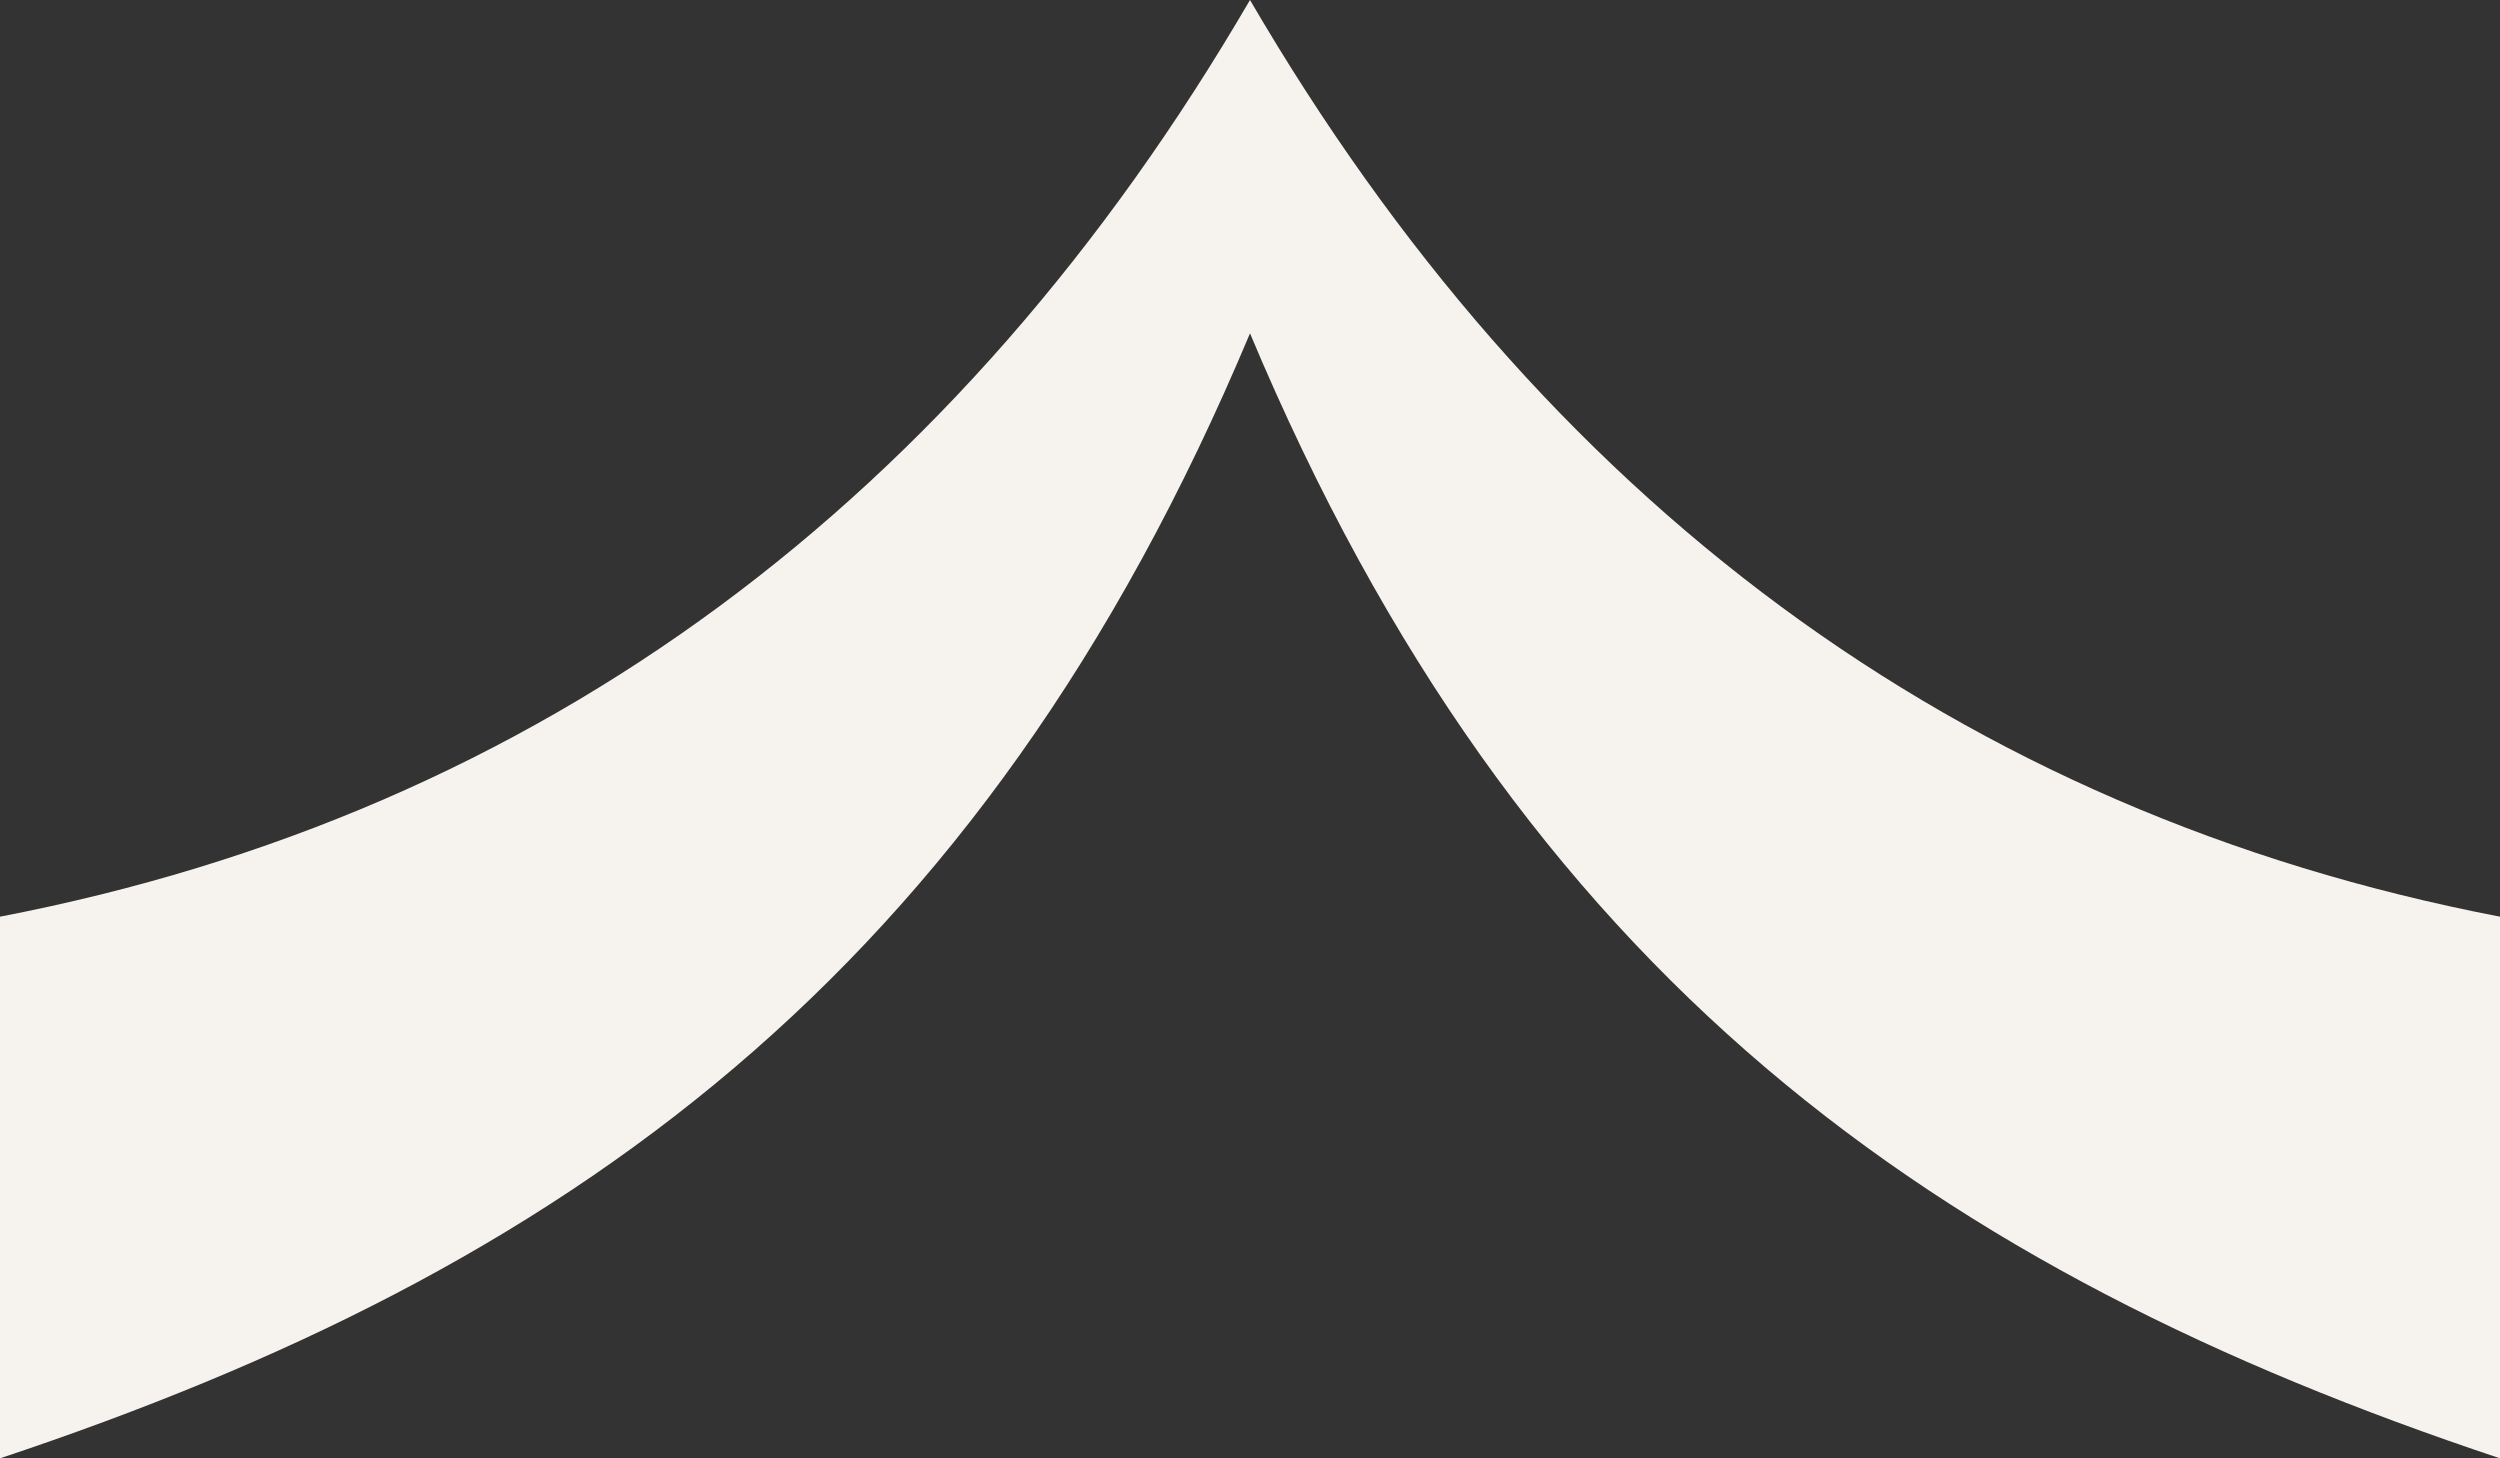 <svg width="12" height="7" viewBox="0 0 12 7" fill="none" xmlns="http://www.w3.org/2000/svg">
<rect x="0" y="0" width="12" height="7" fill="#333333" stroke="none"/>
<path d="M0 7C2.7 6.1 4.7 4.7 6 1.6C7.3 4.7 9.3 6.1 12 7V4.4C9.4 3.9 7.4 2.4 6 0C4.6 2.4 2.6 3.9 0 4.4V7Z" fill="#F6F3EE"/>
</svg>
